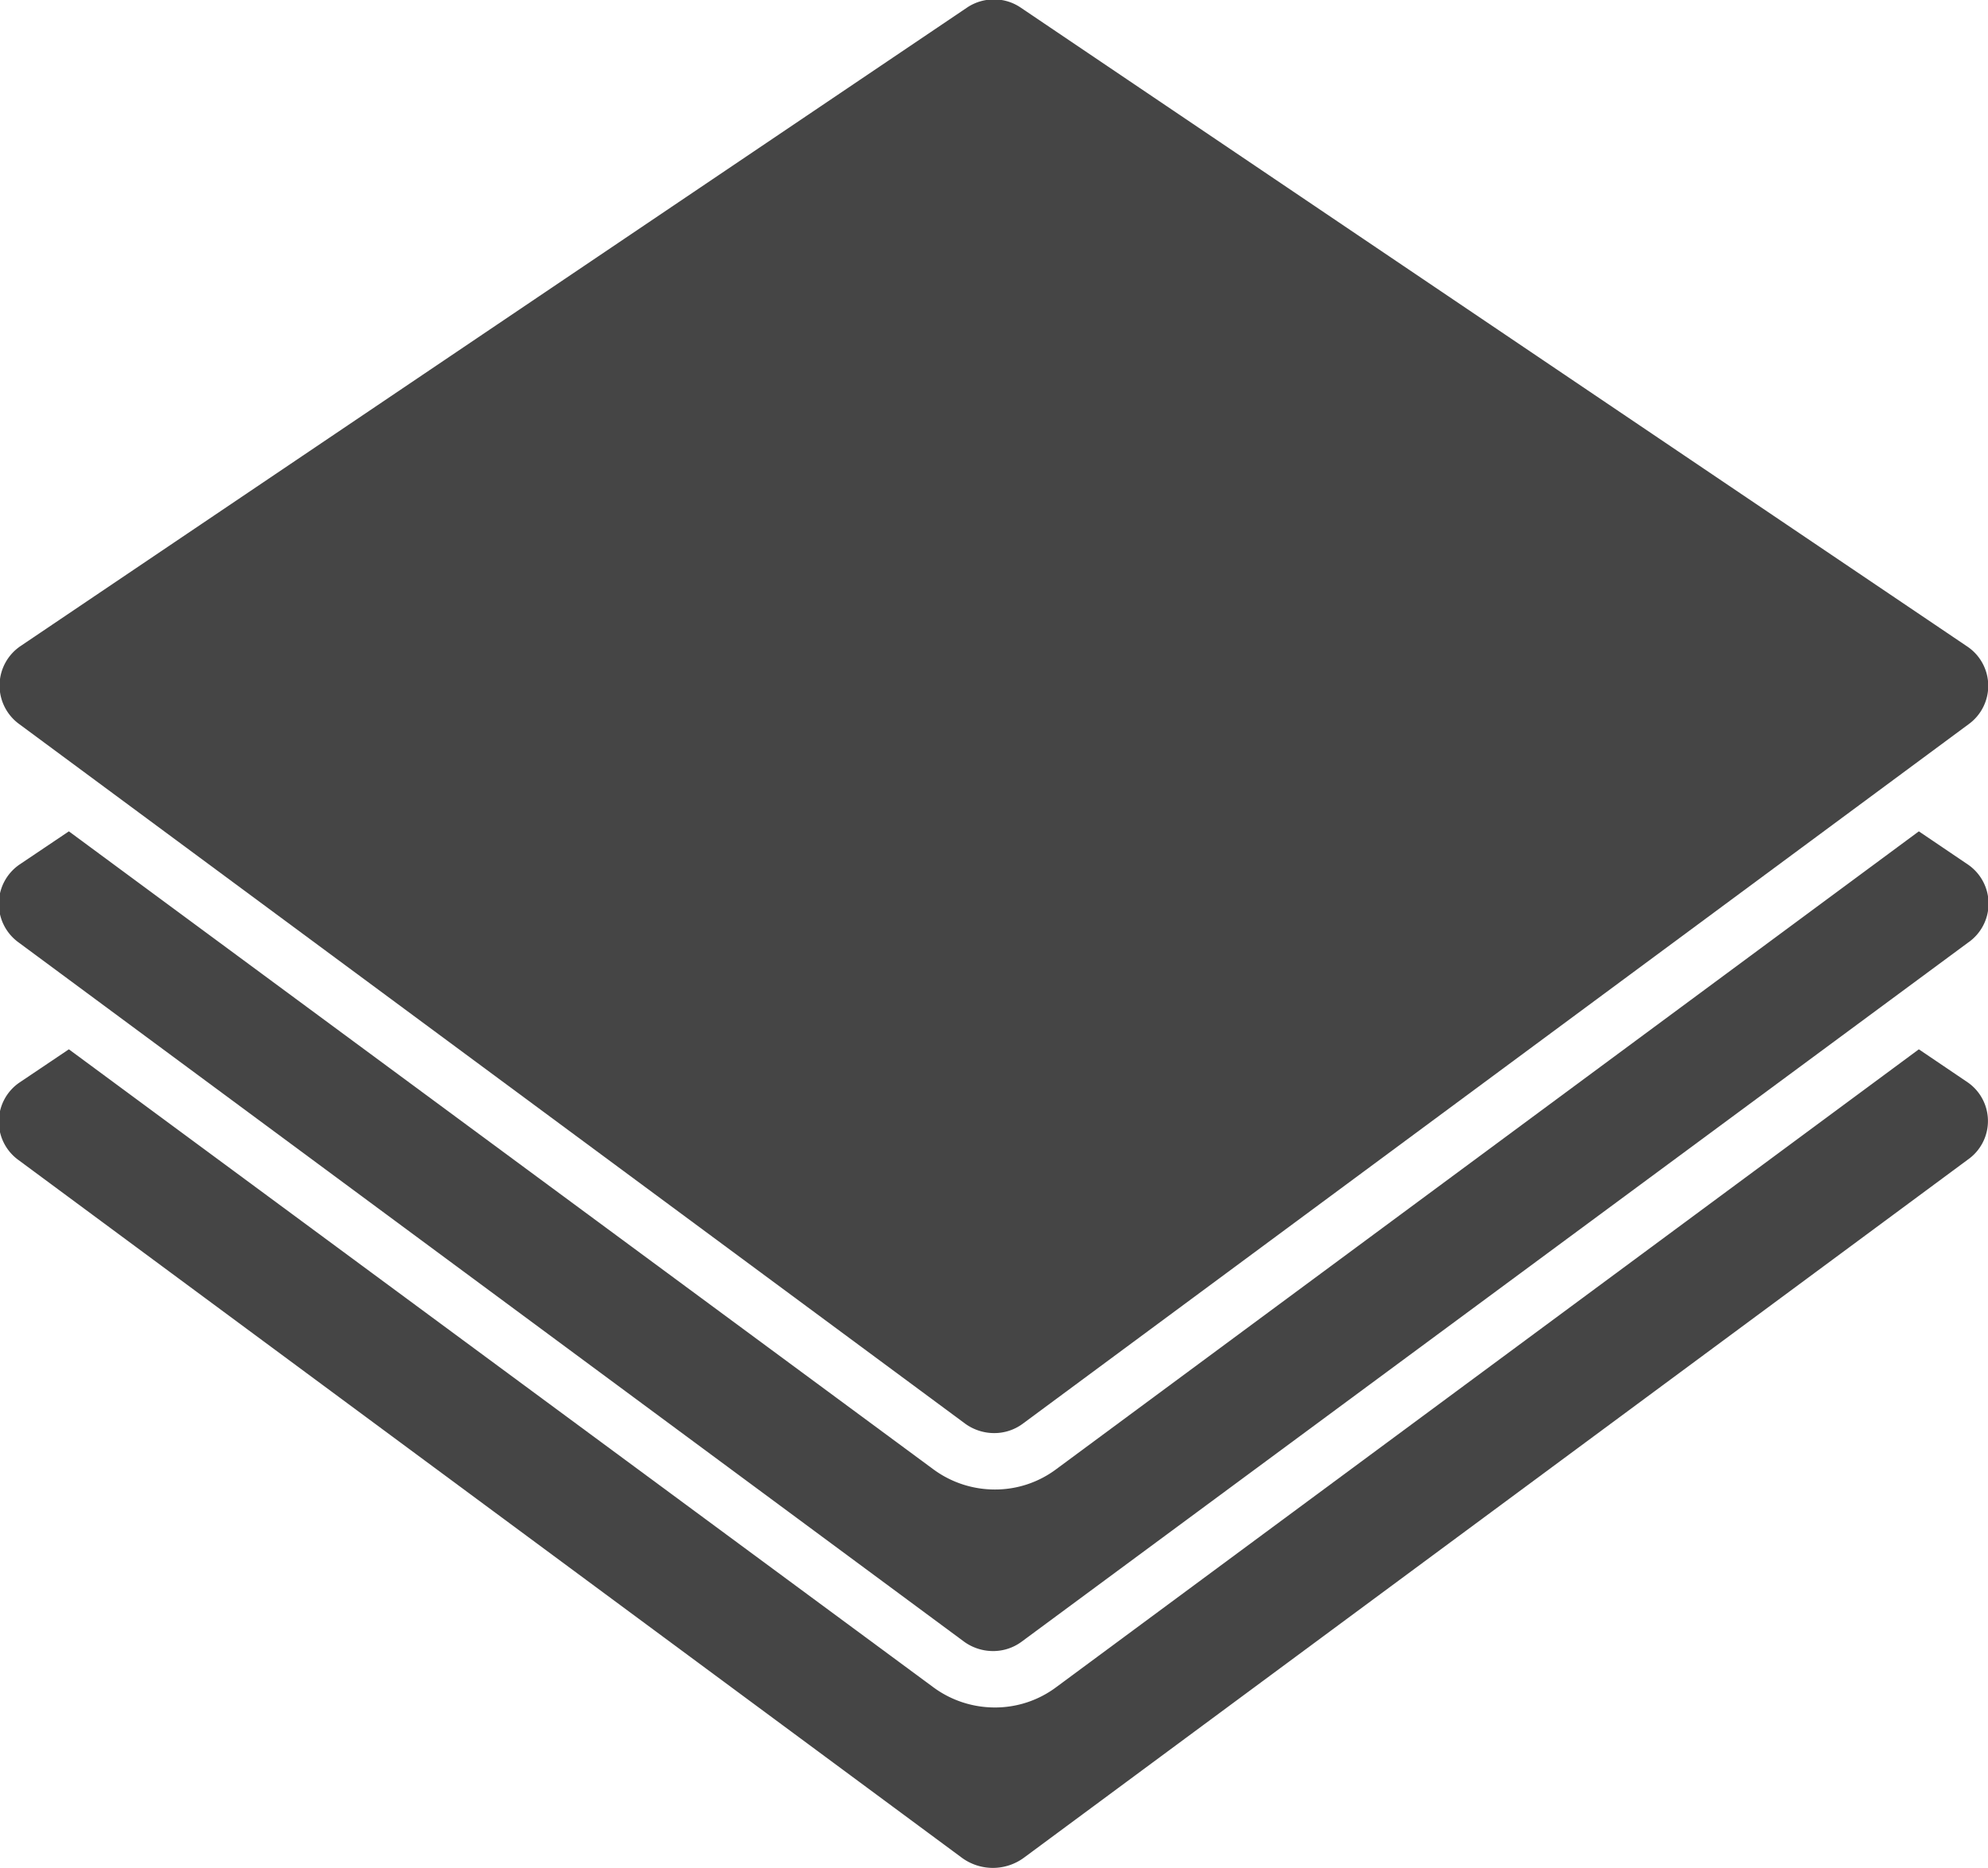<svg id="Laag_1" data-name="Laag 1" xmlns="http://www.w3.org/2000/svg" viewBox="0 0 70.14 65.9"><defs><style>.cls-1{fill:#454545;}</style></defs><g id="_13" data-name="13"><path class="cls-1" d="M332,430.93l-1.73-1.17-30.43,22.5a3.6,3.6,0,0,1-2.17.72,3.65,3.65,0,0,1-2.18-.72L265,429.76l-1.74,1.17a1.67,1.67,0,0,0-.06,2.72l33.29,24.62a1.85,1.85,0,0,0,2.22,0L332,433.65A1.66,1.66,0,0,0,332,430.93Z" transform="translate(-262.57 -392.74)"/><path class="cls-1" d="M263.24,418.28l33.4,24.7a1.75,1.75,0,0,0,1,.32,1.69,1.69,0,0,0,1-.32l33.4-24.7a1.67,1.67,0,0,0-.06-2.73L298.57,393a1.66,1.66,0,0,0-.93-.28,1.69,1.69,0,0,0-.94.28l-33.4,22.53A1.68,1.68,0,0,0,263.24,418.28Z" transform="translate(-262.57 -392.74)"/><path class="cls-1" d="M332,423.24l-1.73-1.17-30.43,22.5a3.6,3.6,0,0,1-2.17.72,3.65,3.65,0,0,1-2.18-.72L265,422.07l-1.74,1.17a1.68,1.68,0,0,0-.06,2.73l33.4,24.7a1.75,1.75,0,0,0,1,.32,1.69,1.69,0,0,0,1-.32L332,426A1.67,1.67,0,0,0,332,423.24Z" transform="translate(-262.57 -392.74)"/></g></svg>
